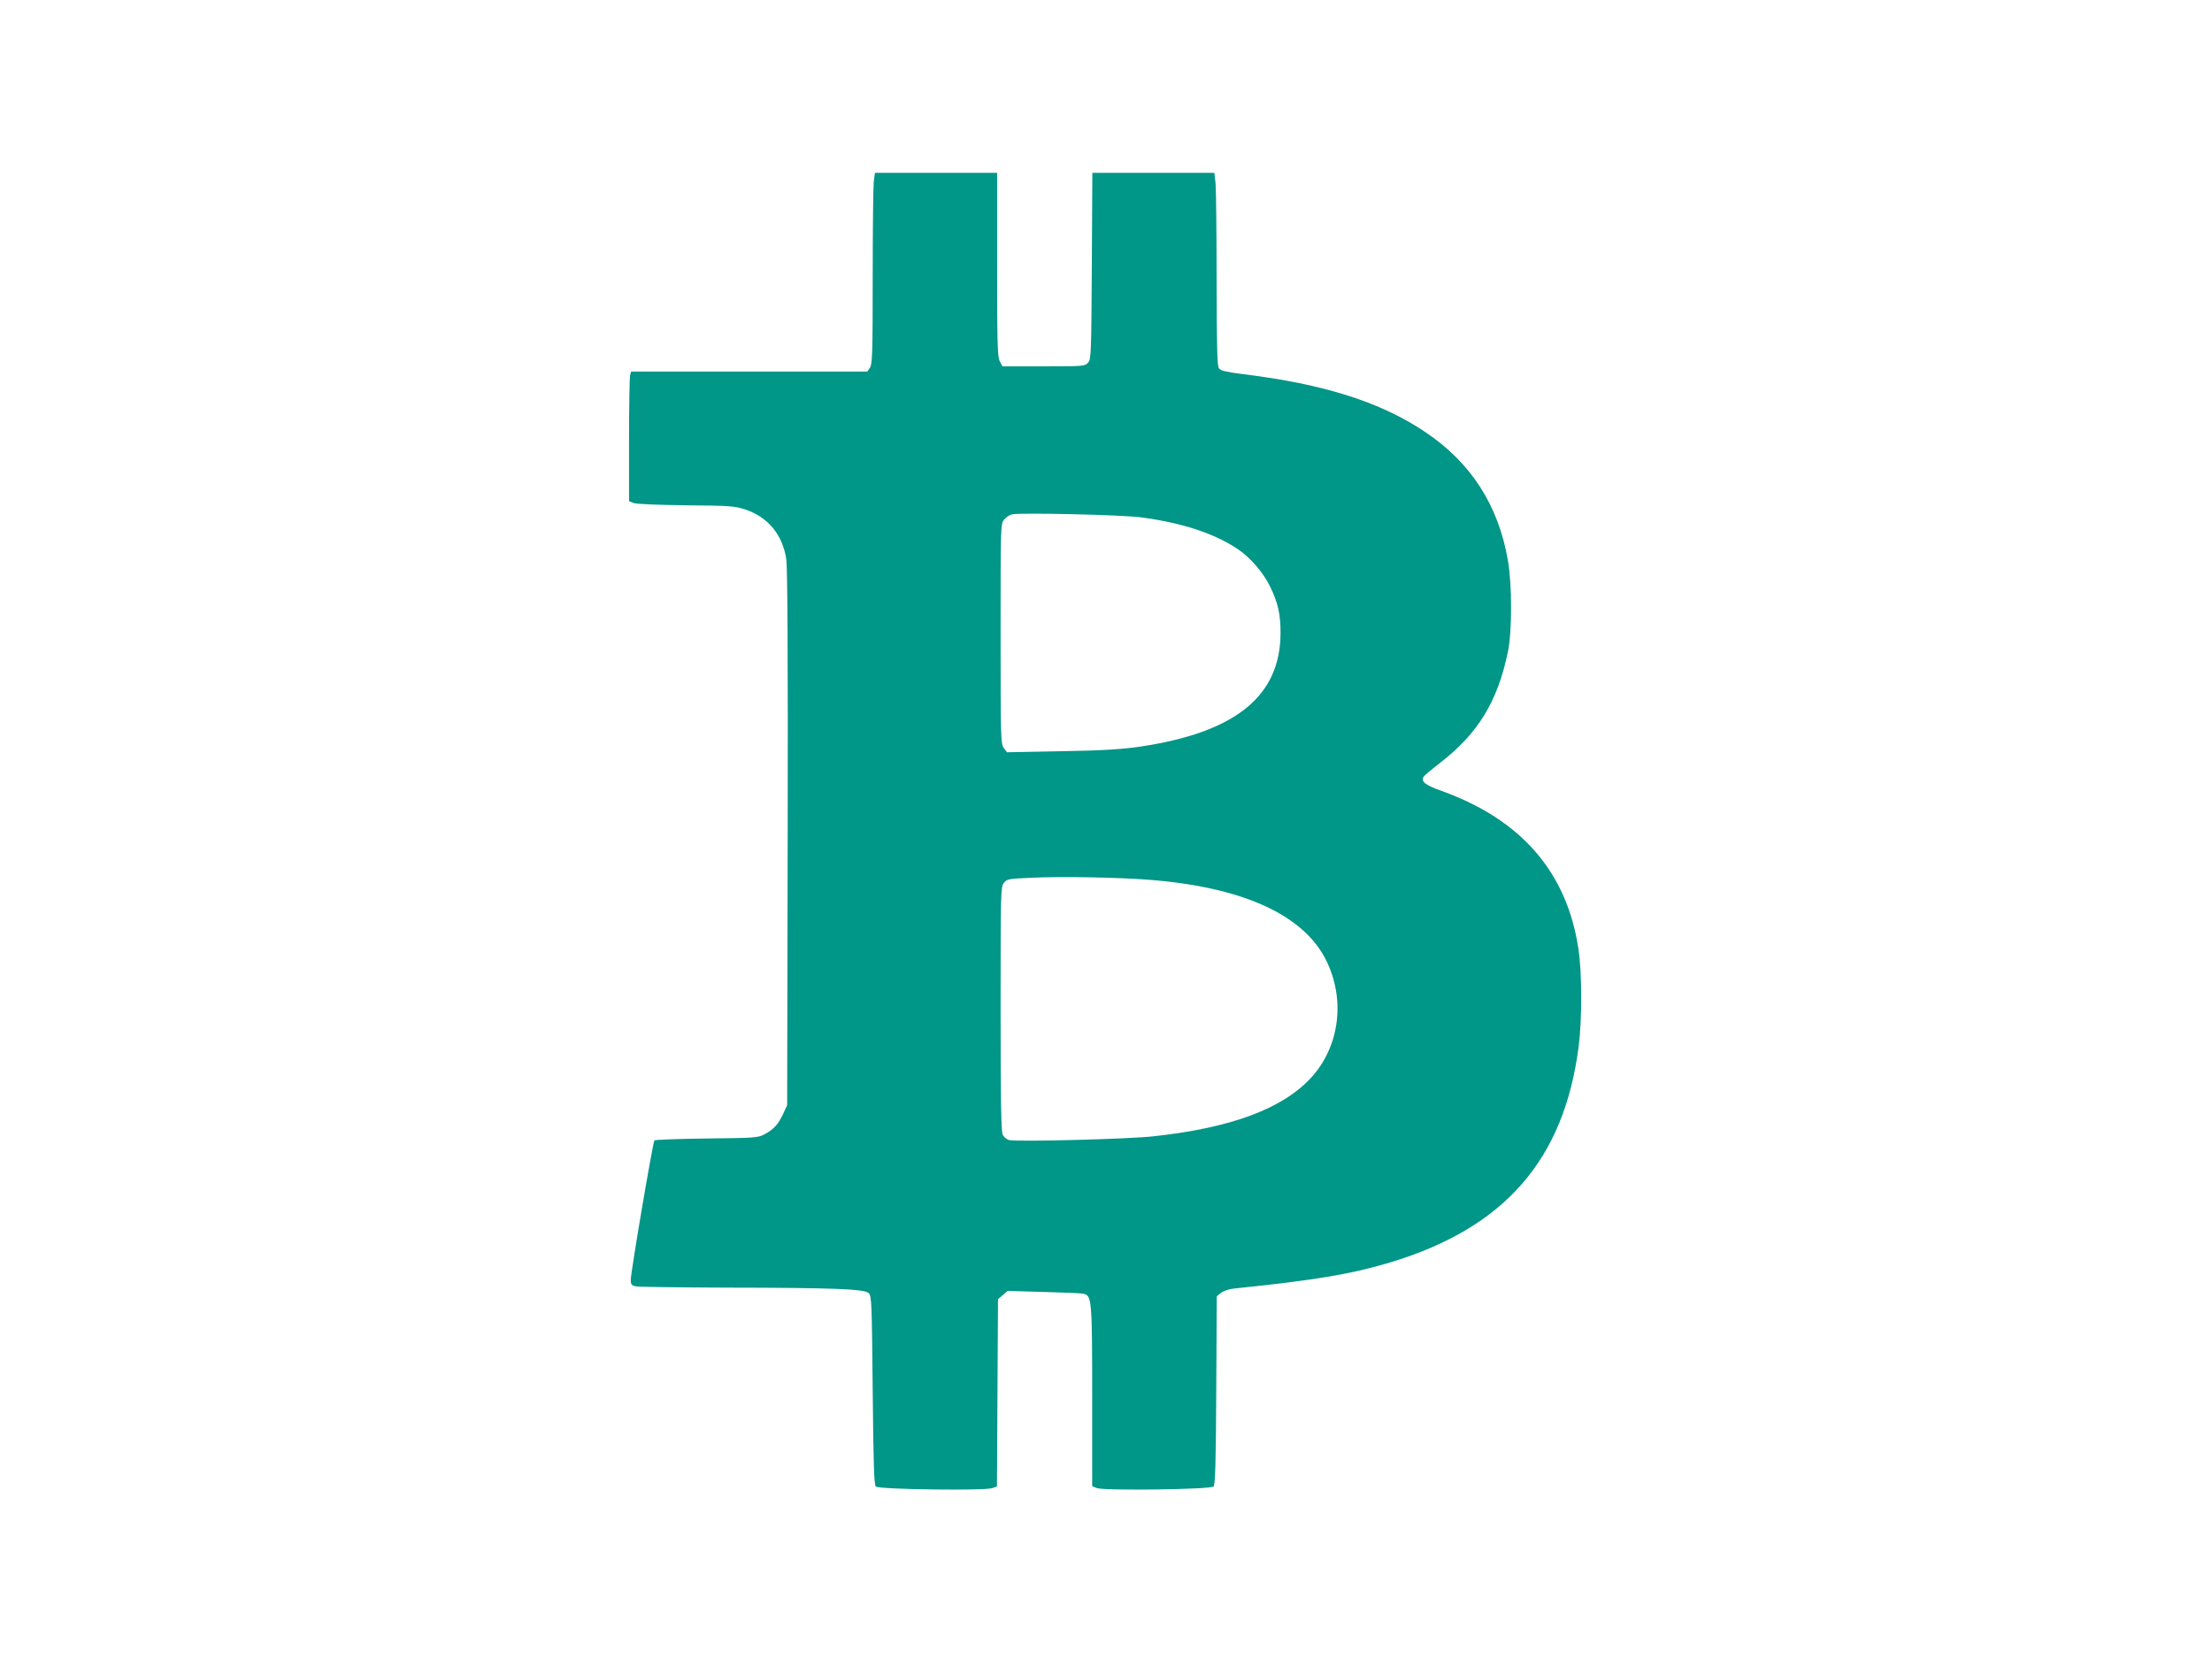 <?xml version="1.0" standalone="no"?>
<!DOCTYPE svg PUBLIC "-//W3C//DTD SVG 20010904//EN"
 "http://www.w3.org/TR/2001/REC-SVG-20010904/DTD/svg10.dtd">
<svg version="1.0" xmlns="http://www.w3.org/2000/svg"
 width="1280pt" height="960pt" viewBox="0 0 1280 960"
 preserveAspectRatio="xMidYMid meet">
<g transform="translate(0,960) scale(0.1,-0.1)"
fill="#009688" stroke="none">
<path d="M5056 8548 c-3 -29 -6 -278 -6 -553 0 -437 -2 -503 -16 -523 l-15
-22 -683 0 -684 0 -6 -22 c-3 -13 -6 -182 -6 -376 l0 -352 27 -11 c16 -6 144
-11 303 -13 252 -2 280 -4 342 -24 132 -44 216 -145 238 -288 7 -47 10 -556 8
-1614 l-3 -1545 -23 -50 c-28 -61 -55 -90 -107 -118 -38 -21 -55 -22 -335 -25
-162 -2 -298 -7 -303 -11 -9 -9 -137 -762 -137 -807 0 -27 4 -32 31 -38 17 -3
253 -6 523 -7 629 -1 799 -8 823 -32 17 -16 18 -57 23 -562 4 -427 8 -547 18
-557 17 -17 634 -25 675 -9 l26 10 3 542 3 541 28 24 28 24 207 -6 c114 -3
217 -7 230 -10 50 -10 52 -31 52 -594 l0 -520 27 -11 c41 -16 658 -8 675 9 10
10 14 127 16 557 l3 544 25 20 c14 11 47 22 77 25 468 48 680 84 902 151 662
200 1005 593 1090 1248 20 155 20 426 -1 564 -66 446 -331 751 -794 917 -92
33 -118 53 -103 80 4 8 49 45 98 83 218 169 332 355 391 643 24 115 24 386 0
525 -55 322 -215 570 -483 748 -256 171 -584 275 -1050 332 -95 12 -130 20
-139 33 -11 13 -13 121 -14 513 0 273 -3 524 -6 558 l-7 61 -353 0 -353 0 -3
-539 c-3 -514 -4 -540 -22 -560 -18 -20 -28 -21 -257 -21 l-238 0 -16 30 c-13
25 -15 104 -15 560 l0 530 -354 0 -353 0 -7 -52z m1549 -1942 c239 -32 425
-94 560 -185 72 -49 147 -137 185 -216 46 -96 60 -159 60 -268 -1 -366 -261
-576 -816 -658 -106 -15 -212 -22 -453 -26 l-314 -6 -18 24 c-18 23 -19 58
-19 660 0 624 0 637 20 662 11 14 33 28 48 31 60 10 640 -3 747 -18z m45
-2097 c538 -42 890 -201 1022 -462 115 -228 81 -501 -84 -682 -165 -180 -461
-291 -910 -340 -148 -17 -794 -33 -840 -22 -13 4 -30 18 -36 32 -9 19 -12 213
-12 729 0 678 1 705 19 727 18 23 28 24 163 30 170 8 503 2 678 -12z"/>
</g>
</svg>

